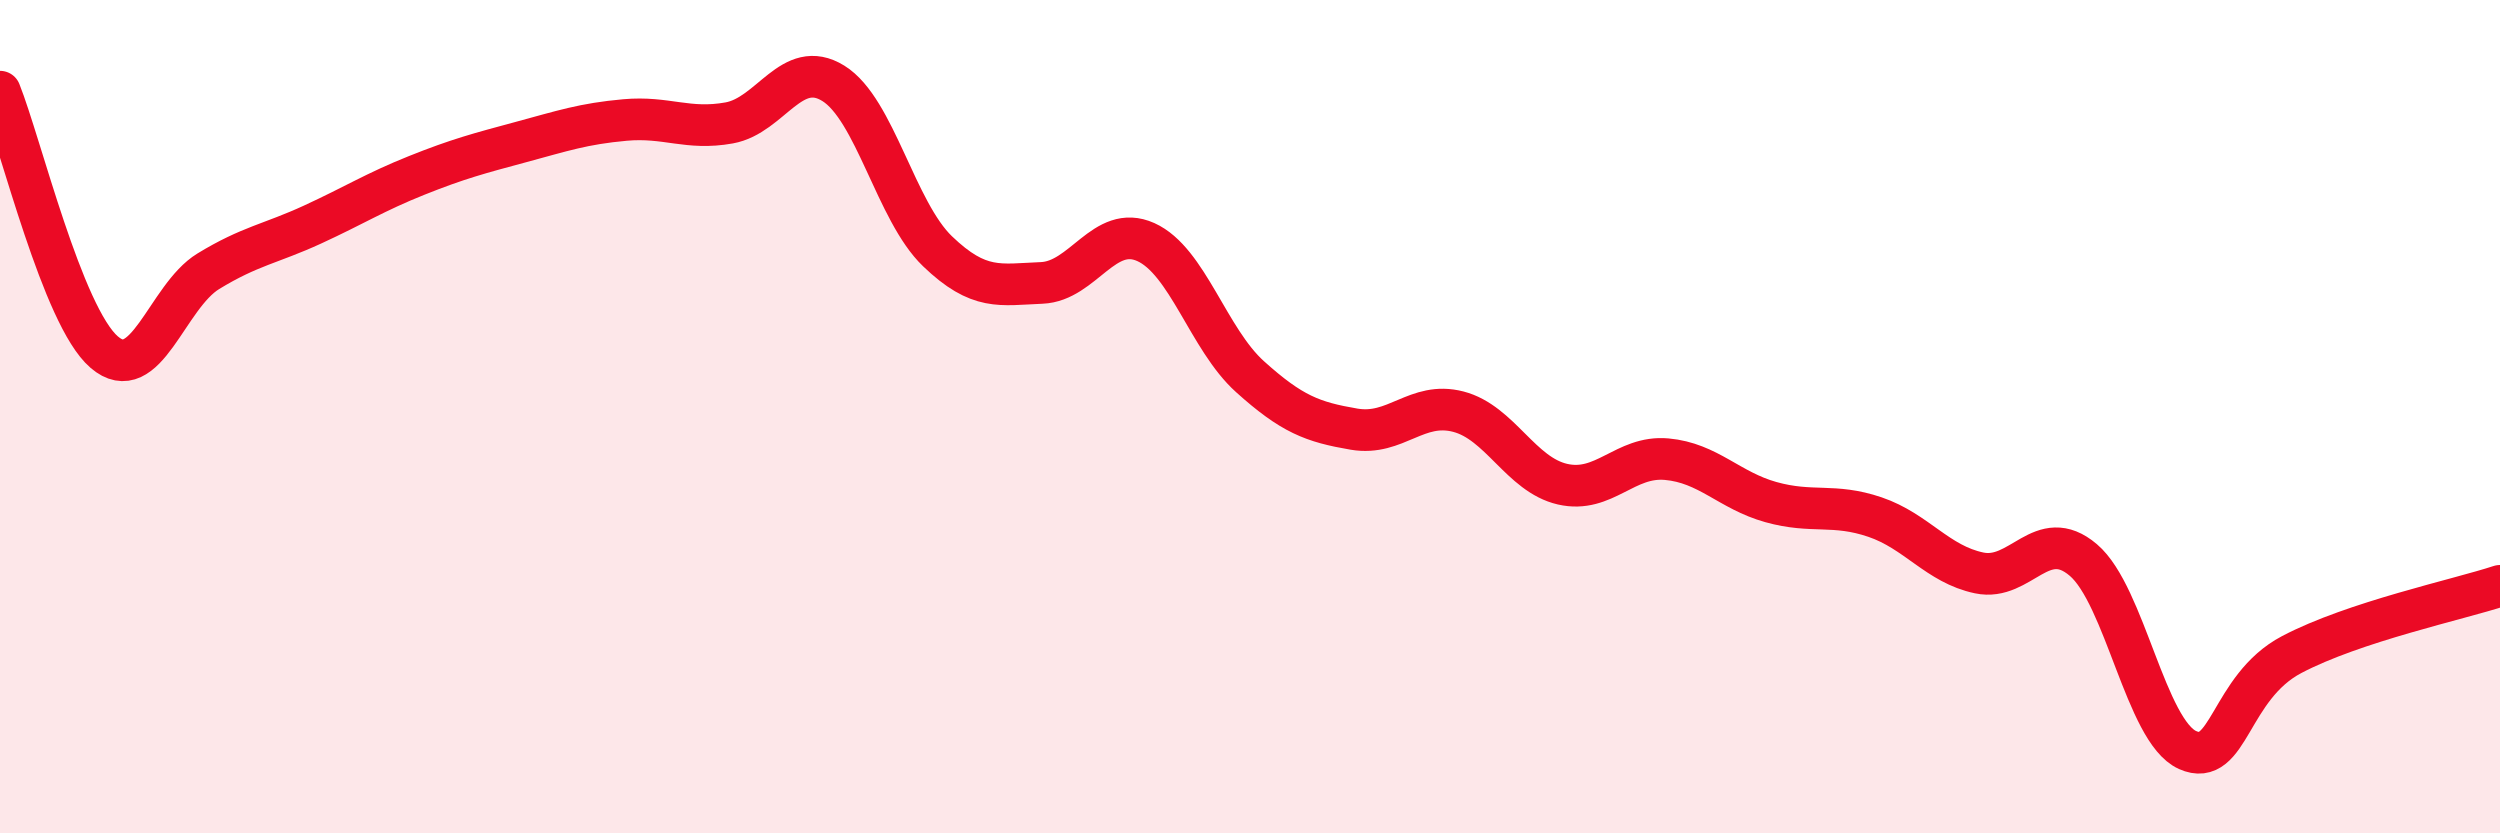 
    <svg width="60" height="20" viewBox="0 0 60 20" xmlns="http://www.w3.org/2000/svg">
      <path
        d="M 0,2.2 C 0.5,3.45 1.5,7.59 2.5,8.45 C 3.5,9.31 4,7.12 5,6.51 C 6,5.9 6.5,5.85 7.5,5.39 C 8.5,4.93 9,4.61 10,4.21 C 11,3.81 11.5,3.68 12.5,3.41 C 13.5,3.14 14,2.97 15,2.88 C 16,2.79 16.5,3.13 17.5,2.95 C 18.5,2.77 19,1.38 20,2 C 21,2.62 21.5,5.07 22.5,6.03 C 23.5,6.99 24,6.83 25,6.79 C 26,6.75 26.5,5.36 27.5,5.81 C 28.5,6.26 29,8.14 30,9.04 C 31,9.94 31.5,10.13 32.5,10.3 C 33.5,10.47 34,9.62 35,9.88 C 36,10.14 36.5,11.39 37.5,11.62 C 38.5,11.85 39,10.93 40,11.02 C 41,11.11 41.5,11.77 42.5,12.05 C 43.5,12.33 44,12.07 45,12.41 C 46,12.75 46.5,13.54 47.5,13.75 C 48.5,13.96 49,12.59 50,13.44 C 51,14.29 51.5,17.55 52.5,18 C 53.5,18.45 53.5,16.5 55,15.71 C 56.5,14.92 59,14.39 60,14.06L60 20L0 20Z"
        fill="#EB0A25"
        opacity="0.1"
        stroke-linecap="round"
        stroke-linejoin="round"
      />
      <path
        d="M 0,2.2 C 0.5,3.45 1.5,7.59 2.5,8.45 C 3.5,9.31 4,7.12 5,6.51 C 6,5.9 6.5,5.85 7.5,5.39 C 8.5,4.93 9,4.61 10,4.21 C 11,3.81 11.5,3.68 12.5,3.41 C 13.5,3.14 14,2.97 15,2.88 C 16,2.79 16.5,3.13 17.5,2.95 C 18.5,2.77 19,1.38 20,2 C 21,2.62 21.5,5.07 22.5,6.03 C 23.5,6.99 24,6.83 25,6.79 C 26,6.75 26.5,5.36 27.5,5.81 C 28.5,6.26 29,8.14 30,9.04 C 31,9.94 31.5,10.13 32.5,10.3 C 33.5,10.47 34,9.62 35,9.88 C 36,10.14 36.5,11.39 37.5,11.62 C 38.5,11.85 39,10.93 40,11.02 C 41,11.11 41.5,11.77 42.5,12.05 C 43.5,12.33 44,12.07 45,12.41 C 46,12.75 46.5,13.54 47.5,13.75 C 48.5,13.96 49,12.59 50,13.44 C 51,14.29 51.5,17.55 52.5,18 C 53.5,18.45 53.5,16.5 55,15.71 C 56.5,14.92 59,14.39 60,14.06"
        stroke="#EB0A25"
        stroke-width="1"
        fill="none"
        stroke-linecap="round"
        stroke-linejoin="round"
      />
    </svg>
  